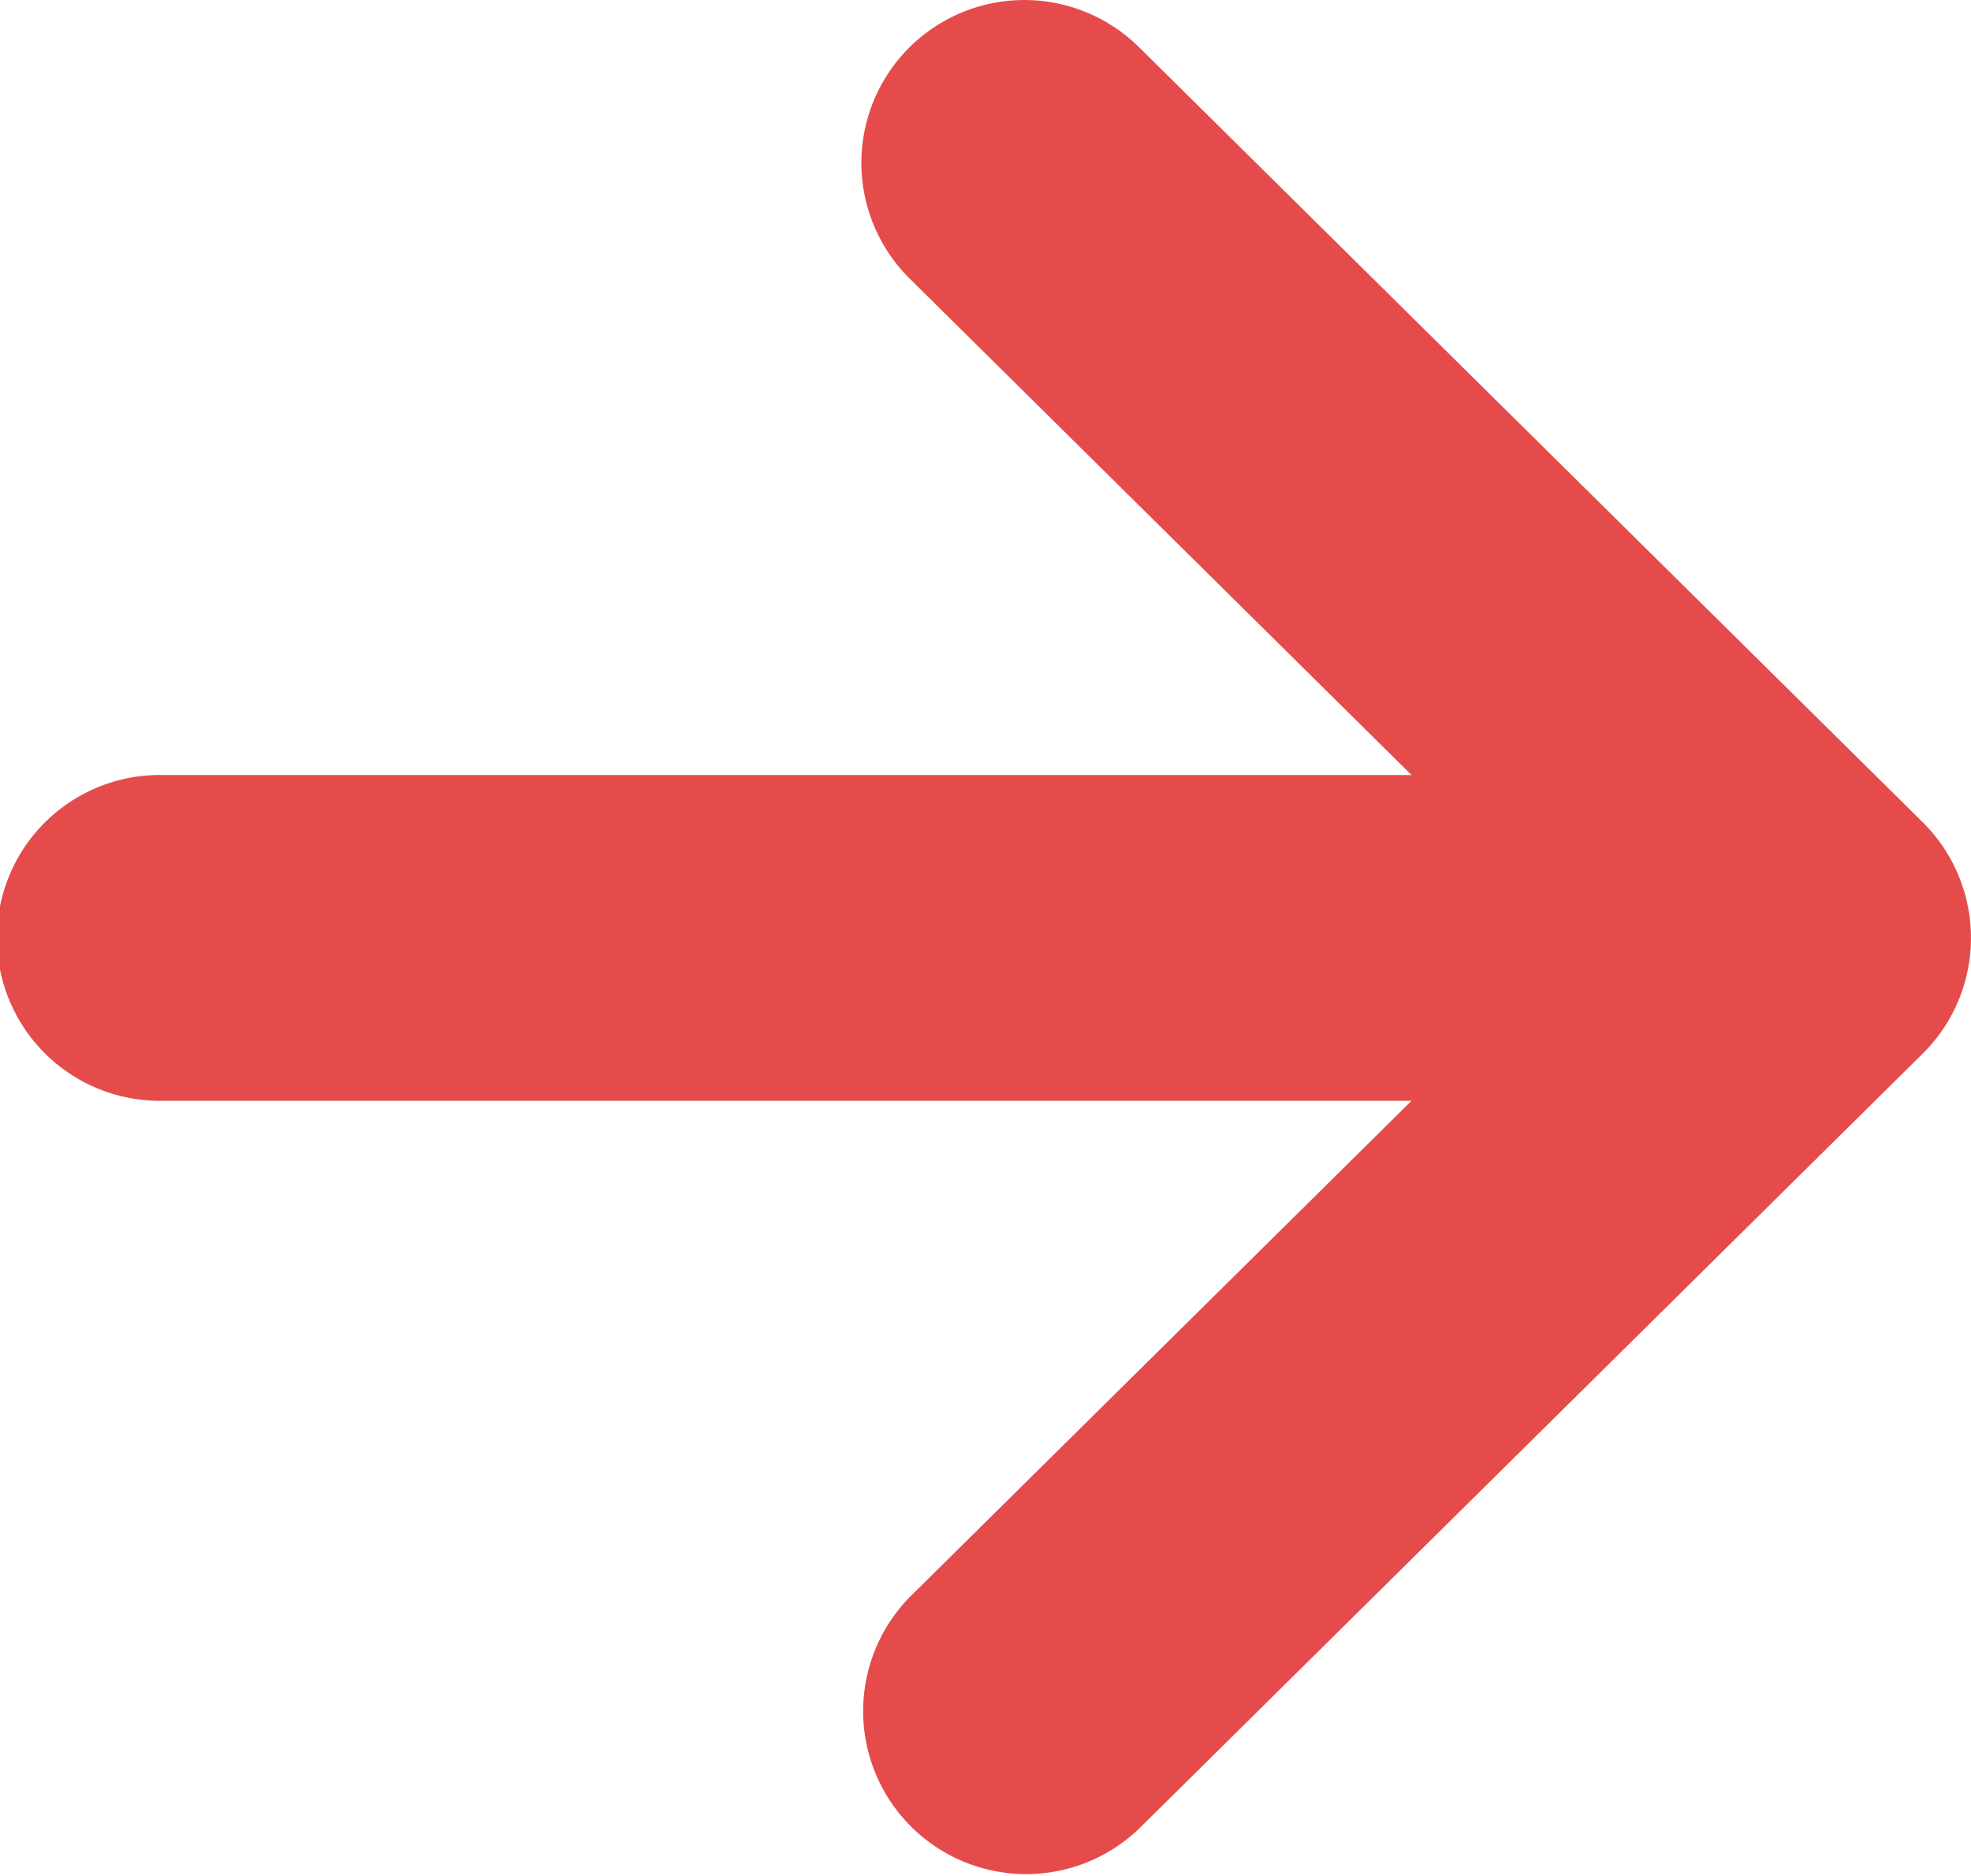 <svg xmlns="http://www.w3.org/2000/svg" width="33.616" height="32" viewBox="0 0 33.616 32">
  <g id="矢印アイコン_下2" data-name="矢印アイコン　下2" transform="translate(0 44.304) rotate(-90)">
    <path id="パス_58" data-name="パス 58" d="M43.479,15.494a2.778,2.778,0,0,0-3.929.022l-8.467,8.558V2.779a2.779,2.779,0,1,0-5.557,0V24.074l-8.466-8.558a2.78,2.78,0,0,0-3.952,3.91L26.328,32.79a2.778,2.778,0,0,0,3.952,0L43.5,19.425A2.78,2.78,0,0,0,43.479,15.494Z" transform="translate(0)" fill="#e64b4b"/>
  </g>
</svg>

